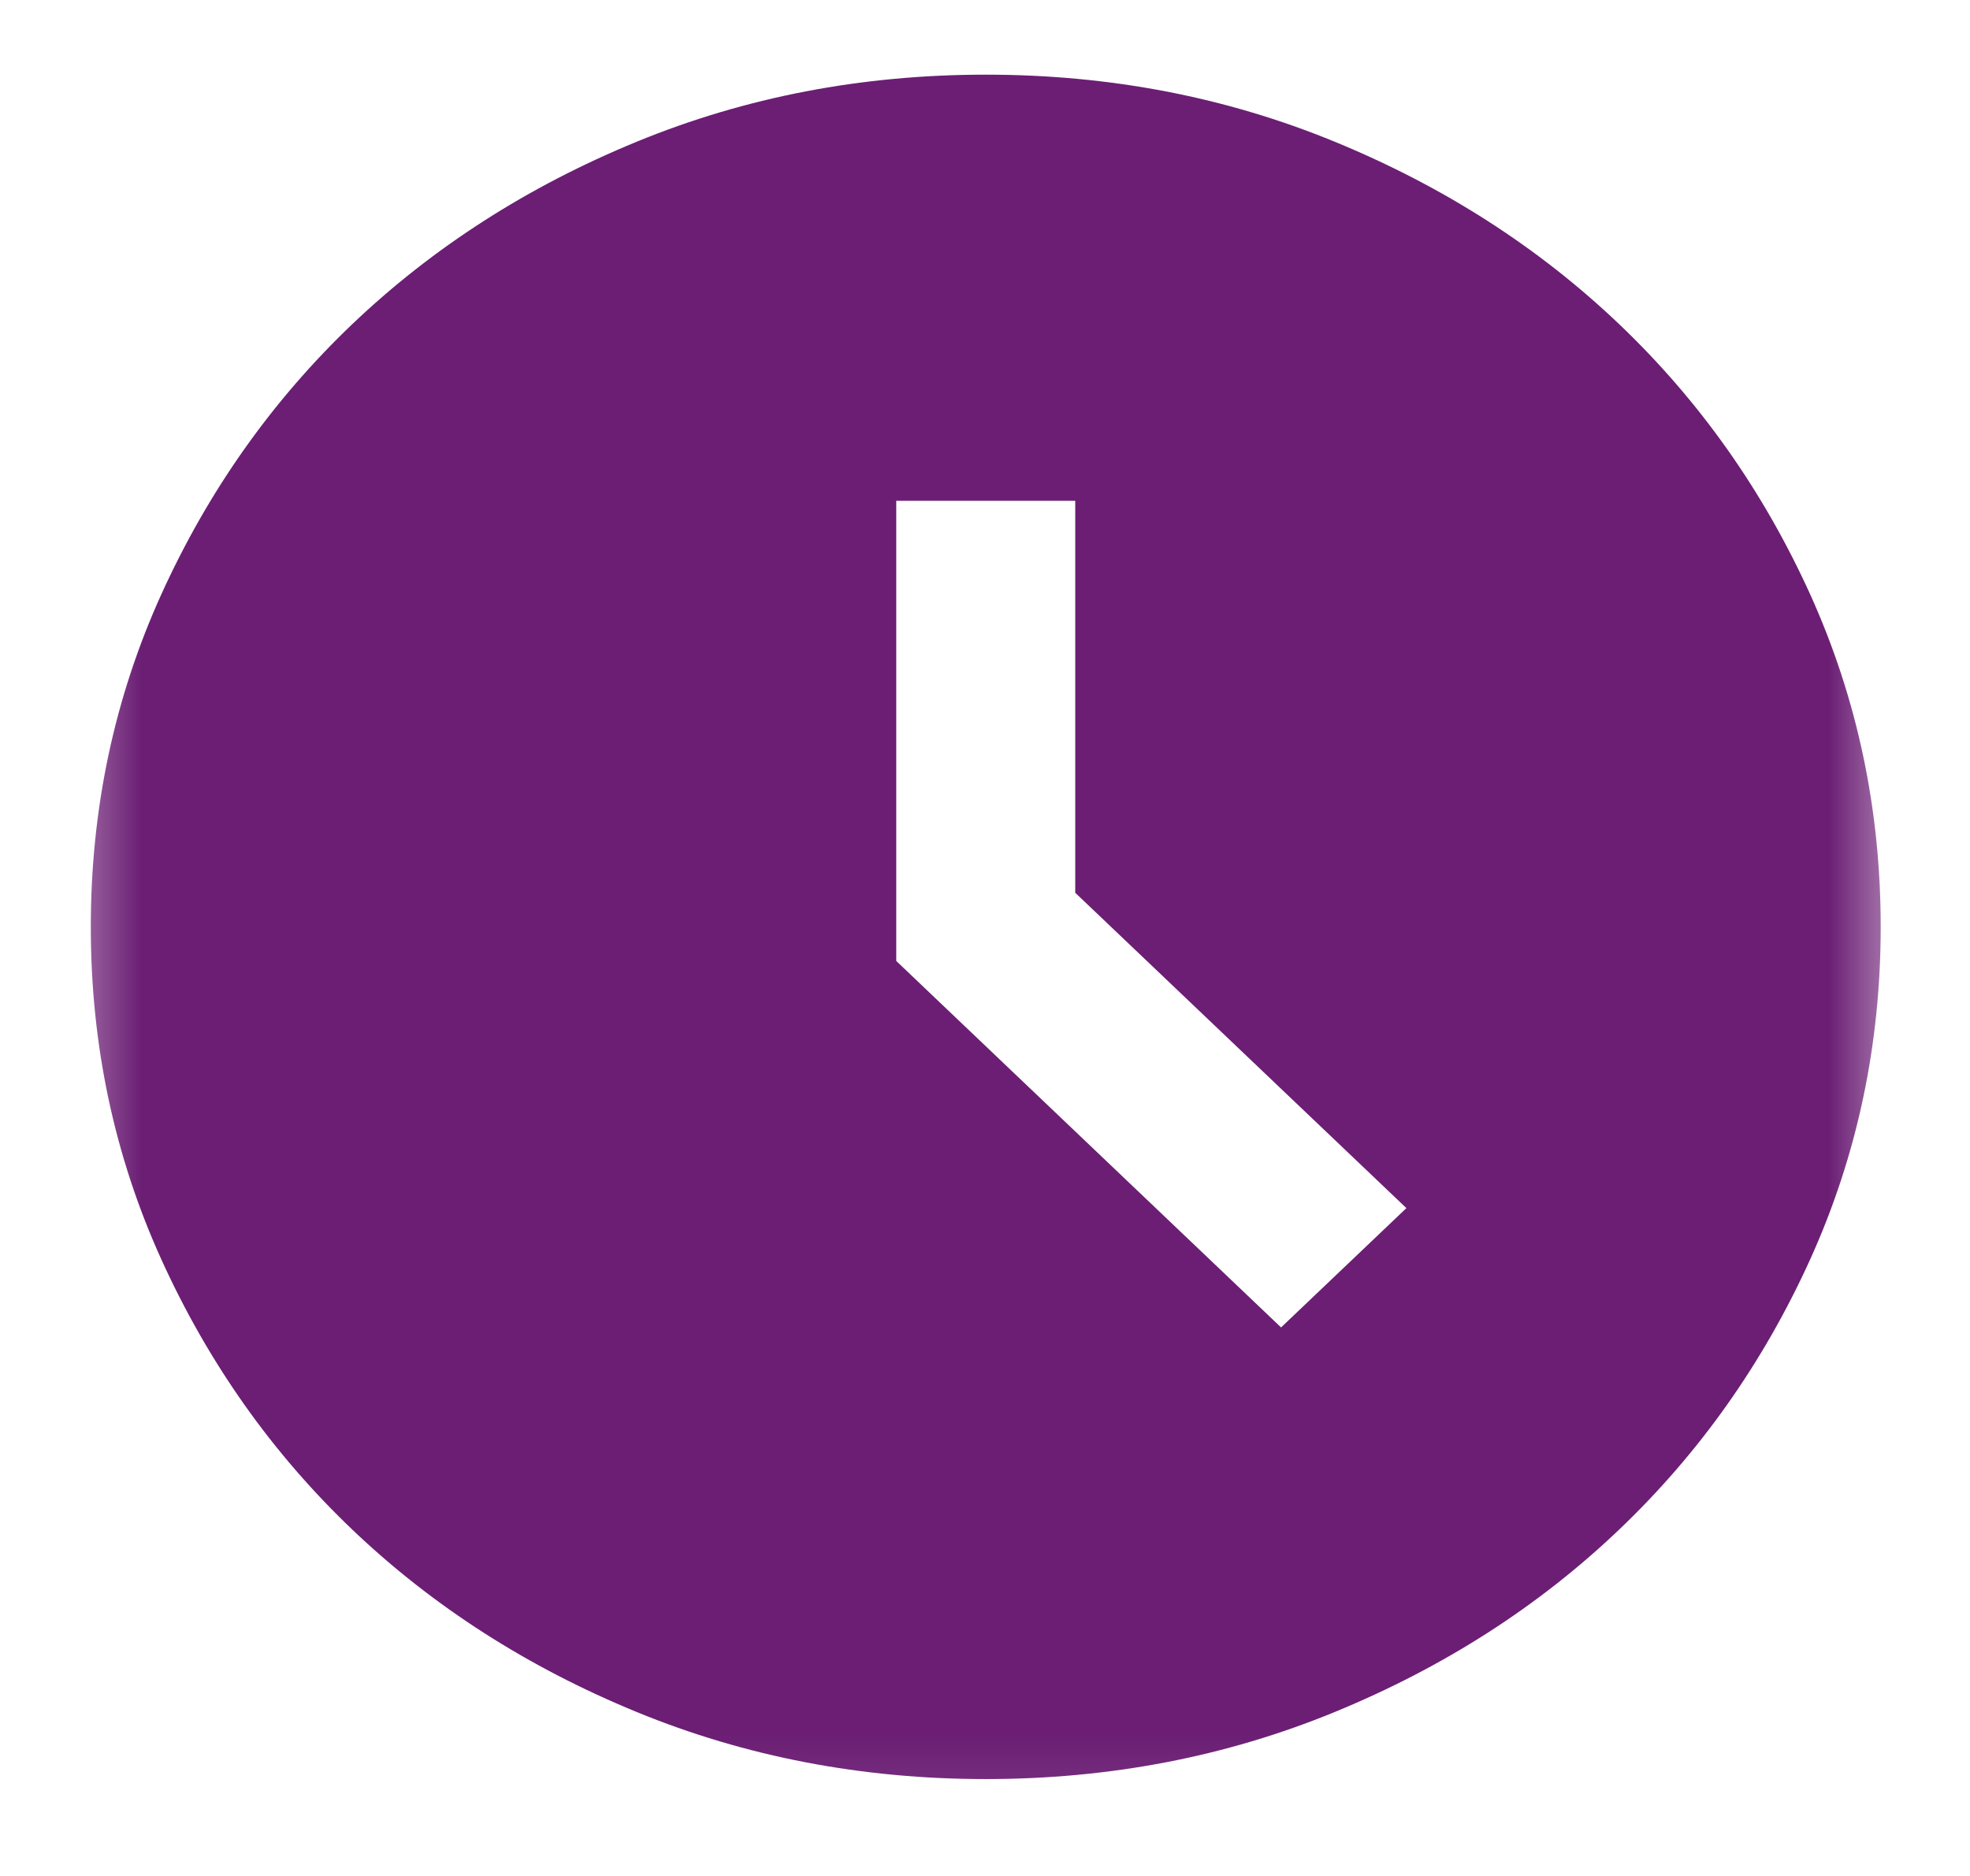 <?xml version="1.0" encoding="UTF-8"?> <svg xmlns="http://www.w3.org/2000/svg" width="21" height="20" viewBox="0 0 21 20" fill="none"><mask id="mask0_10009_1163" style="mask-type:alpha" maskUnits="userSpaceOnUse" x="0" y="0" width="21" height="20"><rect x="0.5" width="19.876" height="19.876" fill="#D9D9D9"></rect></mask><g mask="url(#mask0_10009_1163)"><path d="M13.656 14.152L14.992 12.88L11.462 9.518V5.339H9.554V10.245L13.656 14.152ZM10.508 18.967C9.188 18.967 7.948 18.729 6.787 18.252C5.626 17.775 4.617 17.128 3.758 16.31C2.9 15.492 2.22 14.53 1.719 13.425C1.218 12.32 0.968 11.139 0.968 9.882C0.968 8.625 1.218 7.444 1.719 6.338C2.22 5.233 2.9 4.271 3.758 3.453C4.617 2.636 5.626 1.988 6.787 1.511C7.948 1.034 9.188 0.796 10.508 0.796C11.828 0.796 13.068 1.034 14.228 1.511C15.389 1.988 16.399 2.636 17.257 3.453C18.116 4.271 18.796 5.233 19.297 6.338C19.797 7.444 20.048 8.625 20.048 9.882C20.048 11.139 19.797 12.32 19.297 13.425C18.796 14.53 18.116 15.492 17.257 16.31C16.399 17.128 15.389 17.775 14.228 18.252C13.068 18.729 11.828 18.967 10.508 18.967Z" fill="#6B1E74"></path></g></svg> 